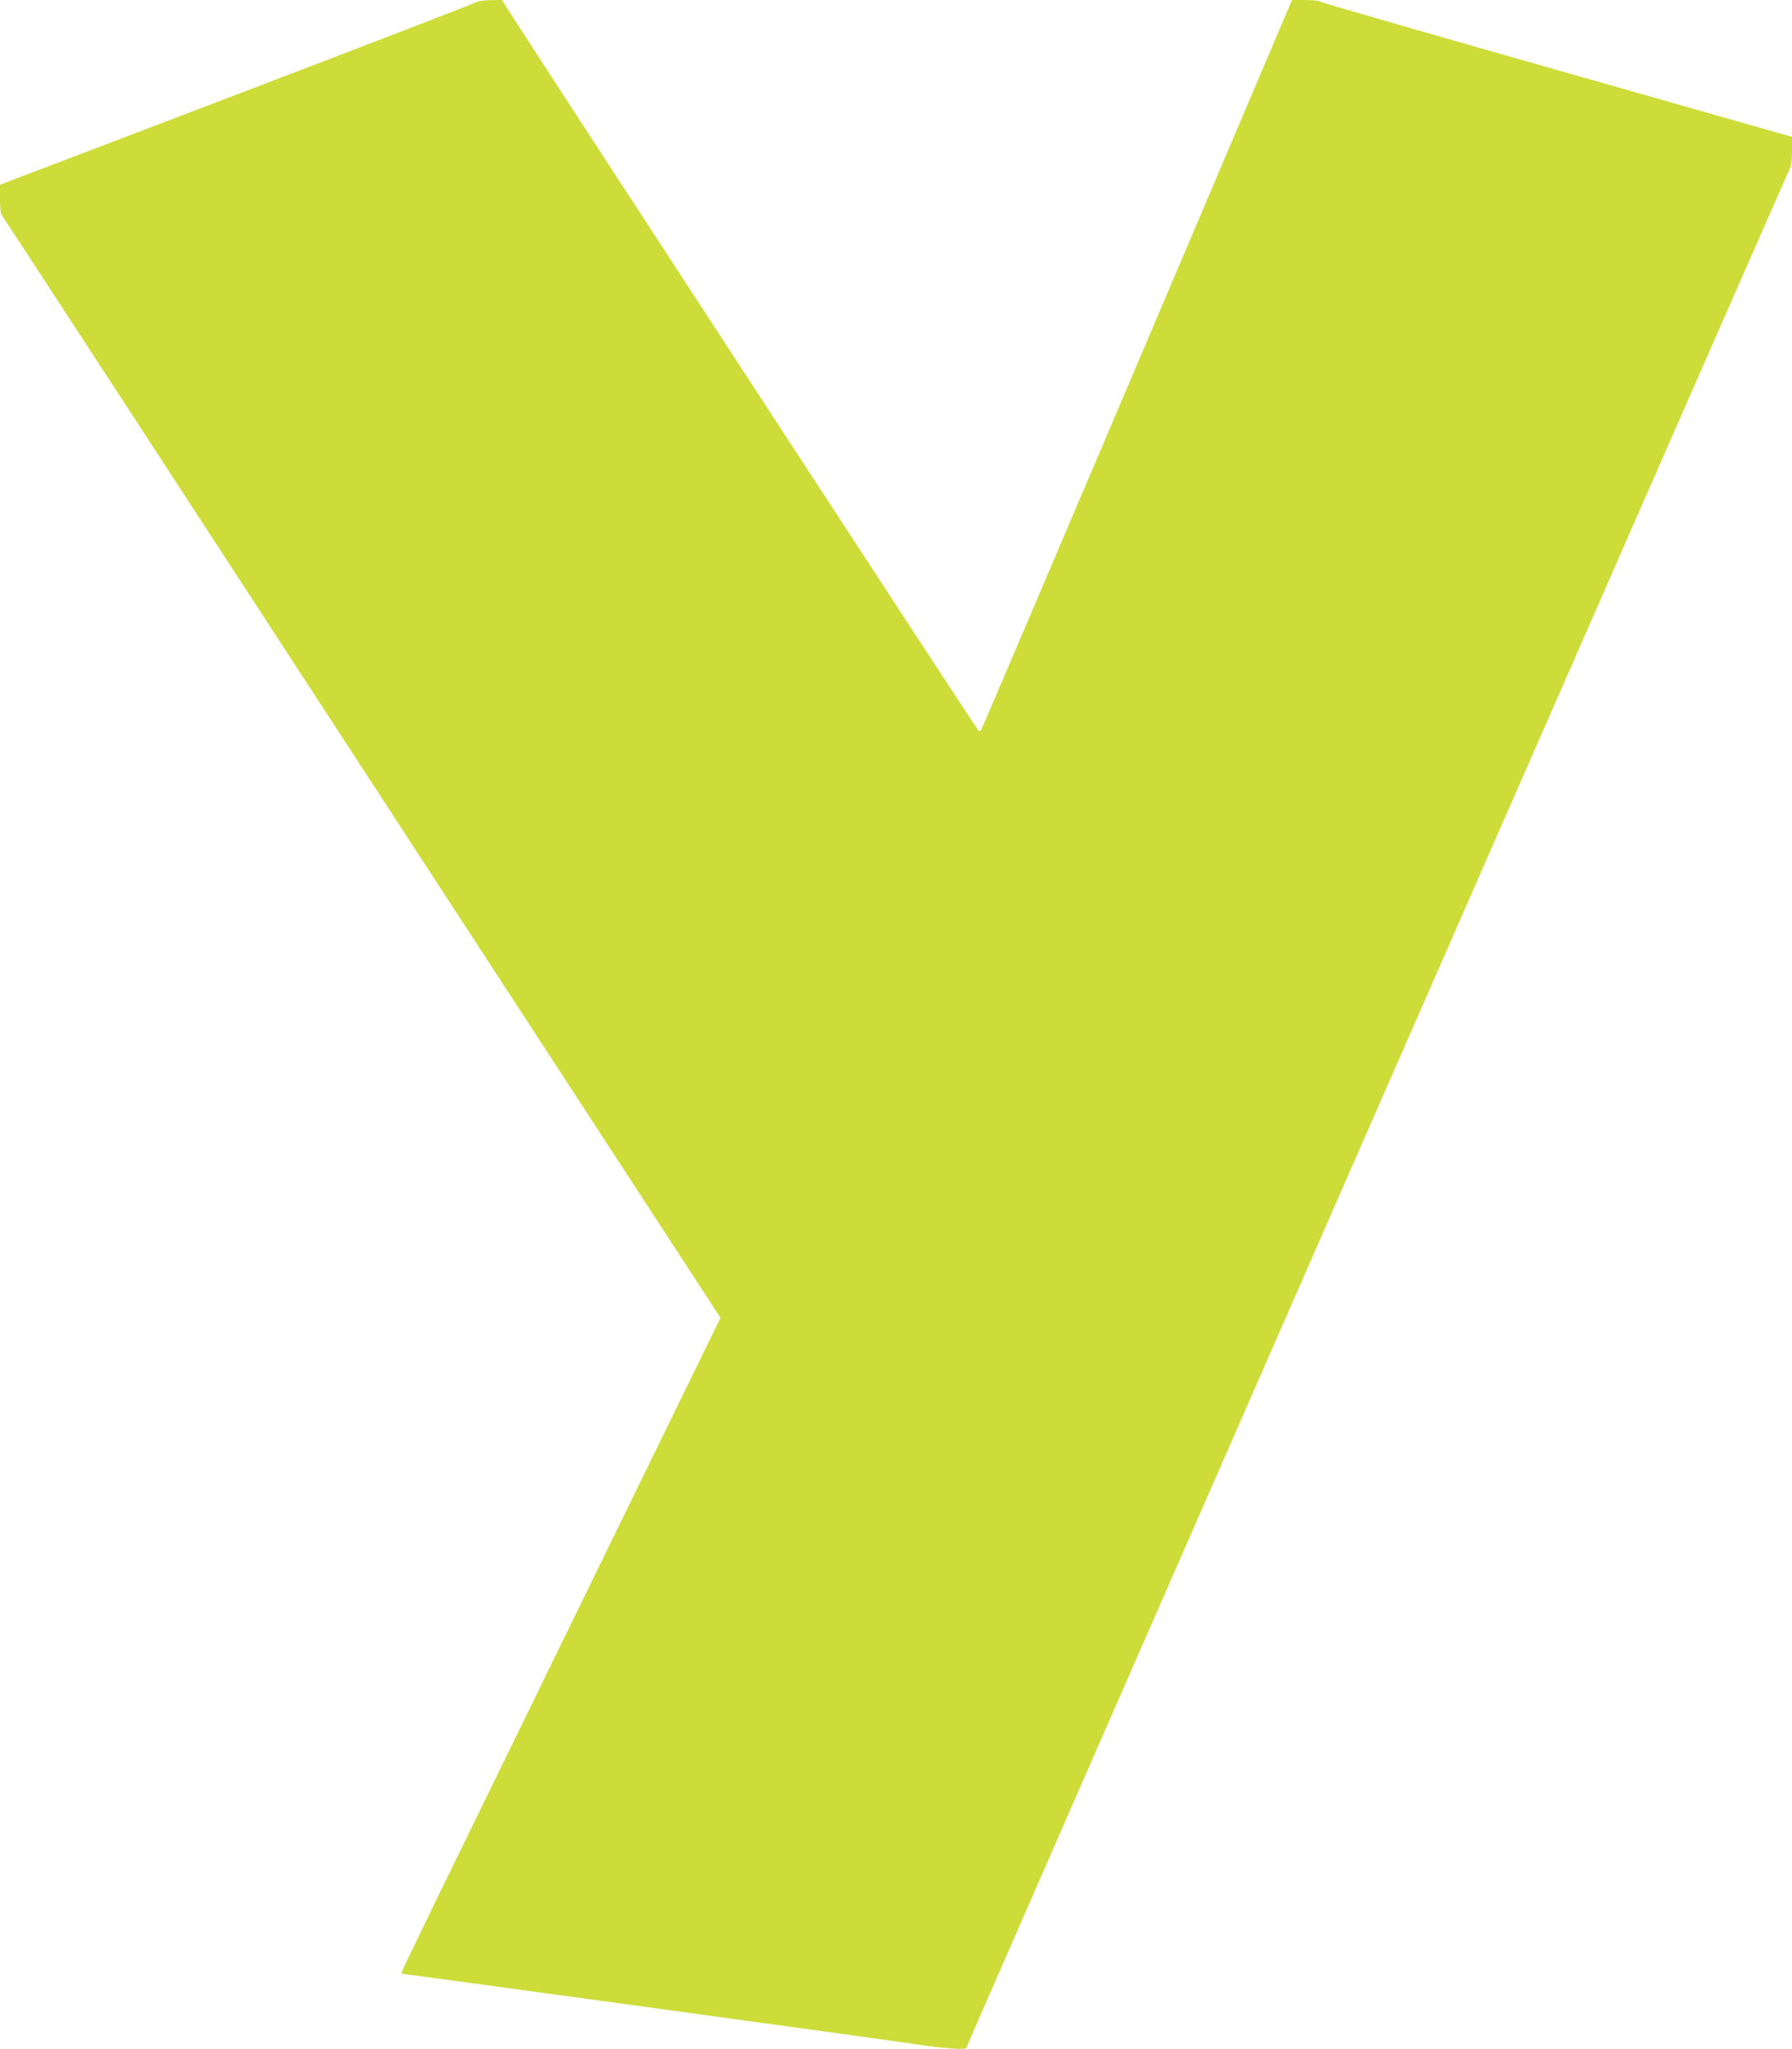 <?xml version="1.0" standalone="no"?>
<!DOCTYPE svg PUBLIC "-//W3C//DTD SVG 20010904//EN"
 "http://www.w3.org/TR/2001/REC-SVG-20010904/DTD/svg10.dtd">
<svg version="1.0" xmlns="http://www.w3.org/2000/svg"
 width="1120pt" height="1280pt" viewBox="0 0 1120 1280"
 preserveAspectRatio="xMidYMid meet">
<g transform="translate(0,1280) scale(0.1,-0.1)"
fill="#cddc39" stroke="none">
<path d="M2975 12786 c-11 -8 -685 -267 -1497 -577 l-1478 -563 0 -90 c0 -61
4 -94 14 -105 7 -9 406 -619 886 -1356 835 -1281 3029 -4648 3418 -5243 l185
-284 -20 -41 c-80 -164 -1571 -3214 -1749 -3580 -123 -253 -224 -463 -224
-468 0 -5 3 -9 6 -9 16 0 3106 -423 3224 -442 166 -25 300 -34 300 -19 0 10
5094 11629 5141 11725 14 30 19 61 19 125 l0 86 -1476 420 c-811 230 -1478
423 -1480 427 -3 4 -42 8 -87 8 l-82 0 -969 -2278 c-533 -1252 -971 -2280
-975 -2284 -3 -4 -11 -4 -17 0 -9 6 -2832 4330 -2947 4515 l-30 47 -71 -1
c-42 0 -79 -6 -91 -13z"/>
</g>
</svg>
